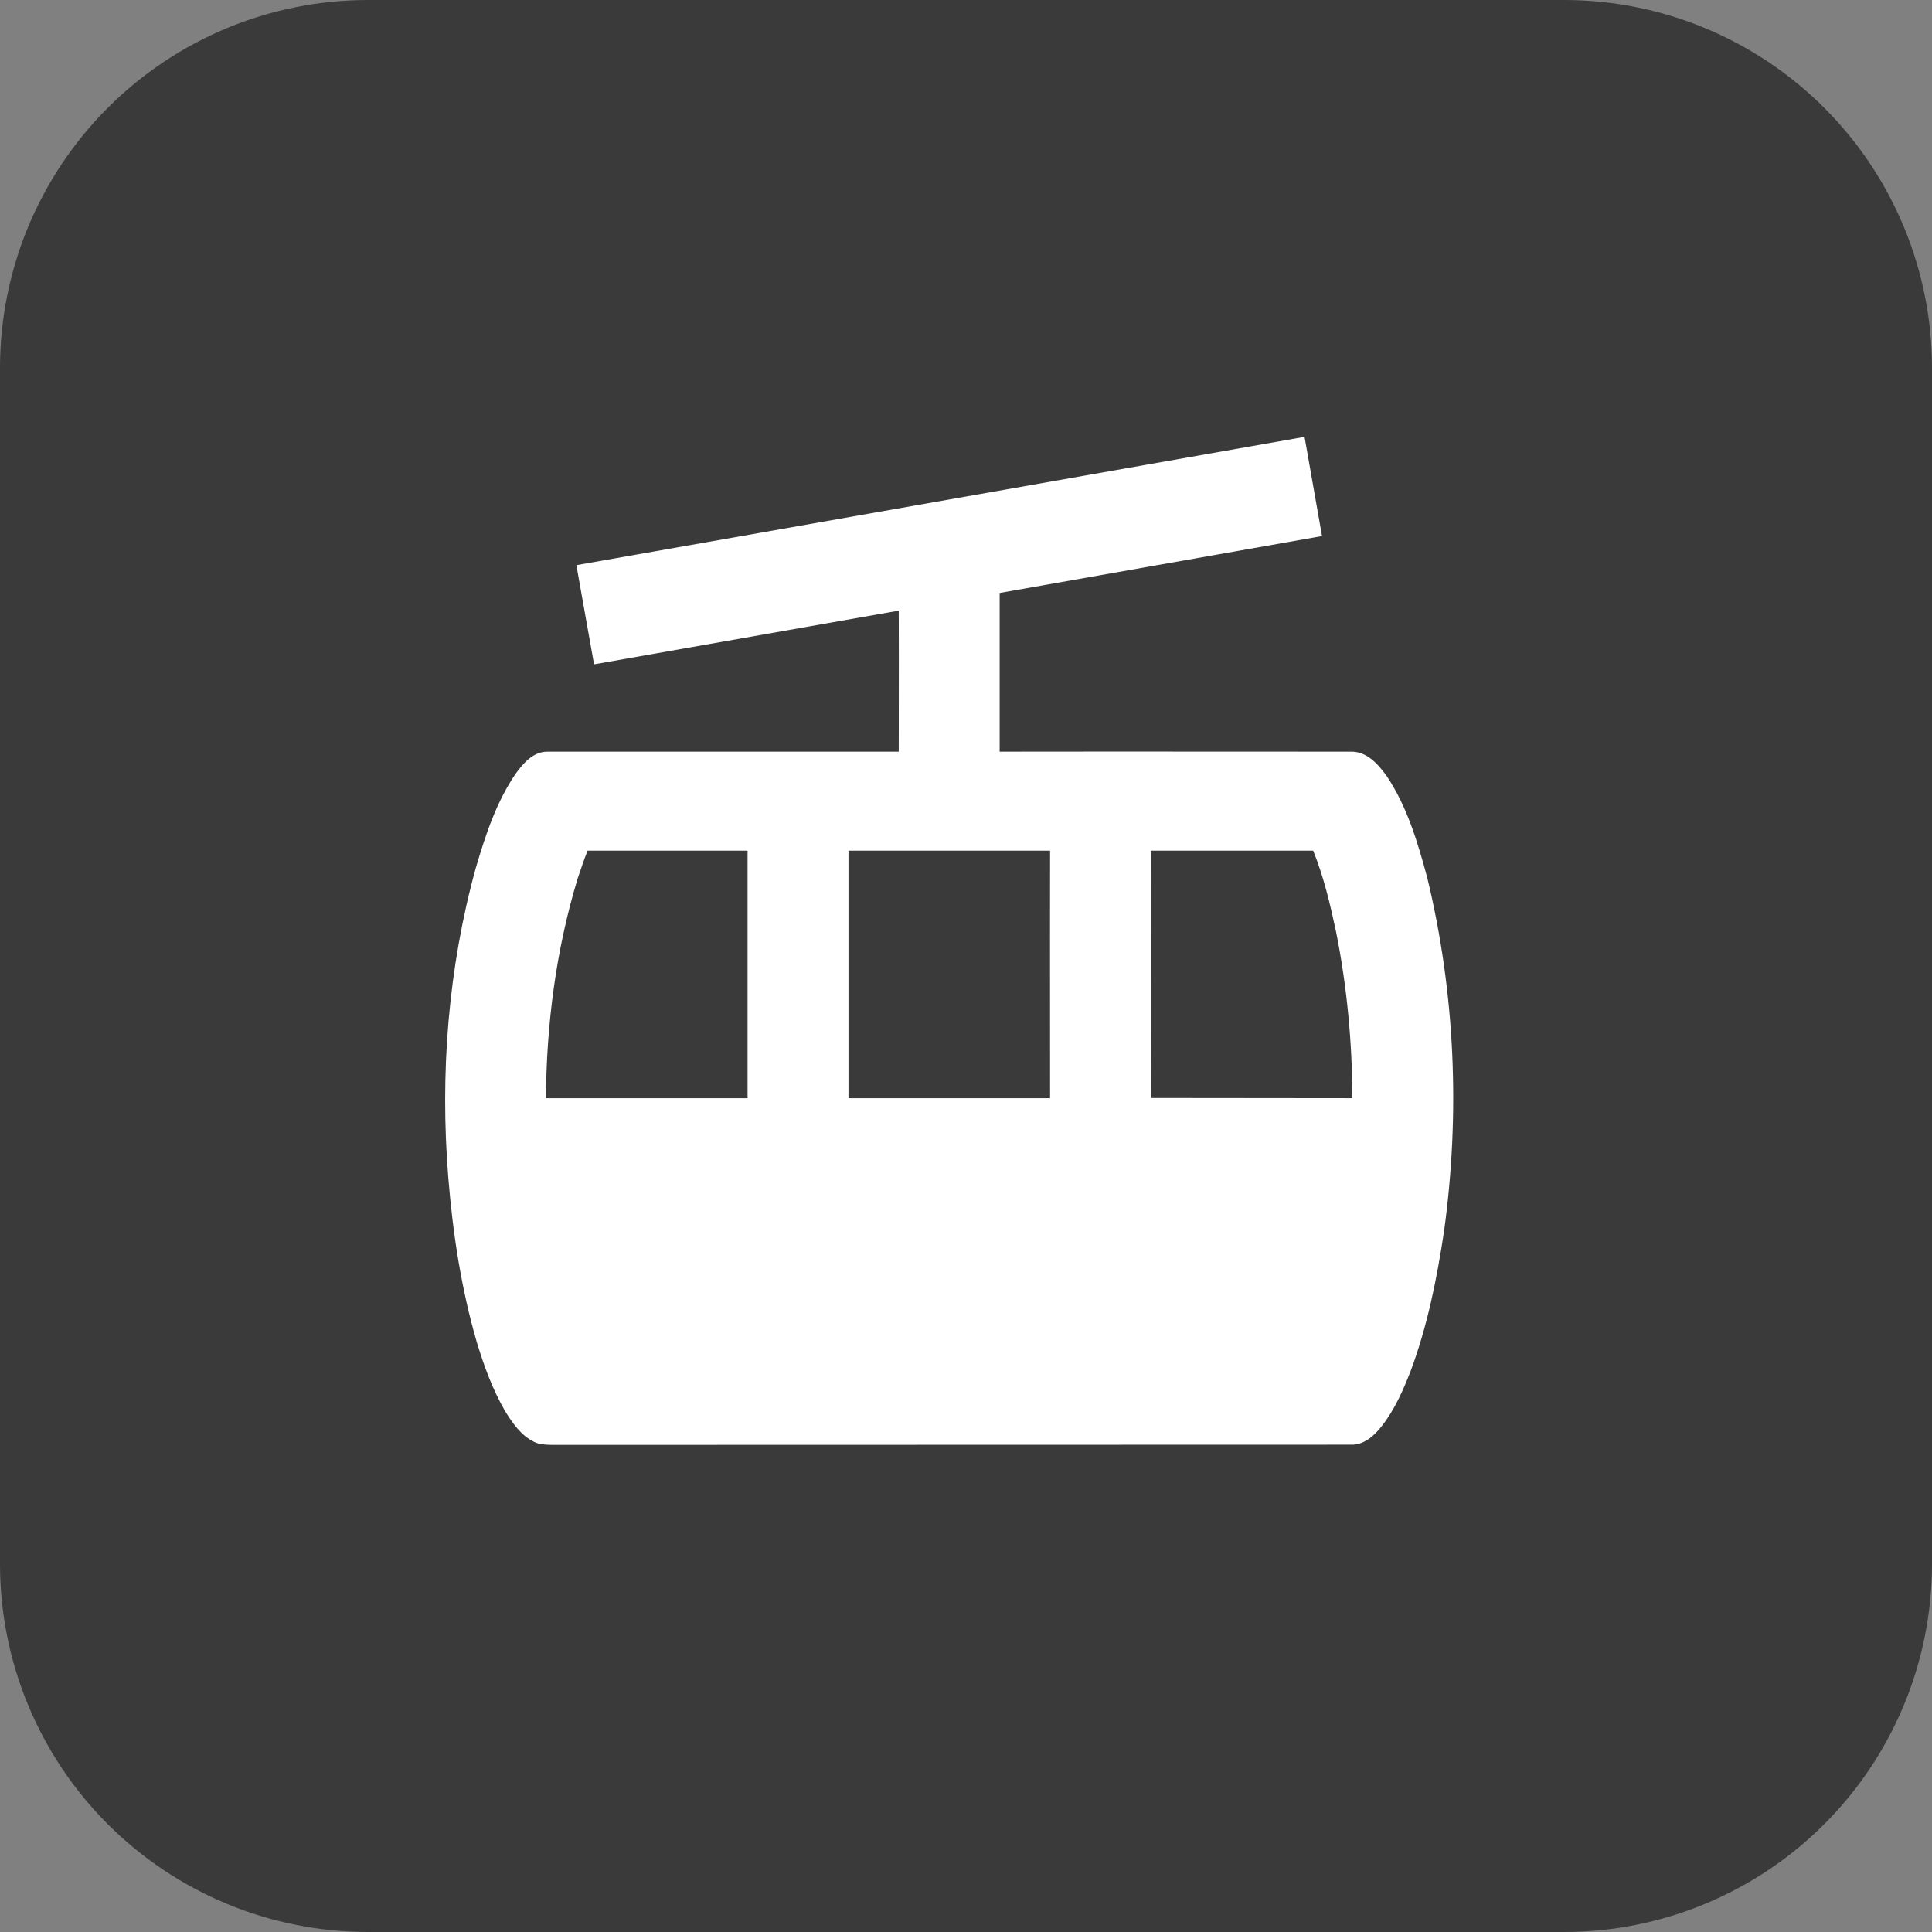 <?xml version="1.0" encoding="utf-8" ?><svg xmlns="http://www.w3.org/2000/svg" xmlns:xlink="http://www.w3.org/1999/xlink" width="48" height="48"><rect width="100%" height="100%" fill="#808080" stroke="none"/><path fill="#3A3A3A" d="M0 38.857L0 9.143Q0 8.918 0.011 8.694Q0.022 8.47 0.044 8.247Q0.066 8.023 0.099 7.801Q0.132 7.579 0.176 7.359Q0.219 7.139 0.274 6.921Q0.329 6.704 0.394 6.489Q0.459 6.274 0.534 6.063Q0.61 5.851 0.696 5.644Q0.782 5.437 0.878 5.234Q0.974 5.031 1.08 4.833Q1.185 4.635 1.301 4.442Q1.416 4.25 1.541 4.063Q1.666 3.877 1.799 3.696Q1.933 3.516 2.075 3.343Q2.218 3.169 2.368 3.003Q2.519 2.837 2.678 2.678Q2.837 2.519 3.003 2.368Q3.169 2.218 3.343 2.075Q3.516 1.933 3.696 1.799Q3.877 1.666 4.063 1.541Q4.25 1.416 4.442 1.301Q4.635 1.185 4.833 1.08Q5.031 0.974 5.234 0.878Q5.437 0.782 5.644 0.696Q5.851 0.61 6.063 0.534Q6.274 0.459 6.489 0.394Q6.704 0.329 6.921 0.274Q7.139 0.219 7.359 0.176Q7.579 0.132 7.801 0.099Q8.023 0.066 8.247 0.044Q8.47 0.022 8.694 0.011Q8.918 0 9.143 0L38.857 0Q39.082 0 39.306 0.011Q39.53 0.022 39.753 0.044Q39.977 0.066 40.199 0.099Q40.421 0.132 40.641 0.176Q40.861 0.219 41.079 0.274Q41.296 0.329 41.511 0.394Q41.726 0.459 41.937 0.534Q42.149 0.61 42.356 0.696Q42.563 0.782 42.766 0.878Q42.969 0.974 43.167 1.08Q43.365 1.185 43.558 1.301Q43.75 1.416 43.937 1.541Q44.123 1.666 44.304 1.799Q44.484 1.933 44.657 2.075Q44.831 2.218 44.997 2.368Q45.163 2.519 45.322 2.678Q45.481 2.837 45.632 3.003Q45.782 3.169 45.925 3.343Q46.067 3.516 46.201 3.696Q46.334 3.877 46.459 4.063Q46.584 4.25 46.699 4.442Q46.815 4.635 46.92 4.833Q47.026 5.031 47.122 5.234Q47.218 5.437 47.304 5.644Q47.39 5.851 47.466 6.063Q47.541 6.274 47.606 6.489Q47.671 6.704 47.726 6.921Q47.781 7.139 47.824 7.359Q47.868 7.579 47.901 7.801Q47.934 8.023 47.956 8.247Q47.978 8.47 47.989 8.694Q48 8.918 48 9.143L48 38.857Q48 39.082 47.989 39.306Q47.978 39.53 47.956 39.753Q47.934 39.977 47.901 40.199Q47.868 40.421 47.824 40.641Q47.781 40.861 47.726 41.079Q47.671 41.296 47.606 41.511Q47.541 41.726 47.466 41.937Q47.39 42.149 47.304 42.356Q47.218 42.563 47.122 42.766Q47.026 42.969 46.92 43.167Q46.815 43.365 46.699 43.558Q46.584 43.75 46.459 43.937Q46.334 44.123 46.201 44.304Q46.067 44.484 45.925 44.657Q45.782 44.831 45.632 44.997Q45.481 45.163 45.322 45.322Q45.163 45.481 44.997 45.632Q44.831 45.782 44.657 45.925Q44.484 46.067 44.304 46.201Q44.123 46.334 43.937 46.459Q43.75 46.584 43.558 46.699Q43.365 46.815 43.167 46.92Q42.969 47.026 42.766 47.122Q42.563 47.218 42.356 47.304Q42.149 47.39 41.937 47.466Q41.726 47.541 41.511 47.606Q41.296 47.671 41.079 47.726Q40.861 47.781 40.641 47.824Q40.421 47.868 40.199 47.901Q39.977 47.934 39.753 47.956Q39.53 47.978 39.306 47.989Q39.082 48 38.857 48L9.143 48Q8.918 48 8.694 47.989Q8.47 47.978 8.247 47.956Q8.023 47.934 7.801 47.901Q7.579 47.868 7.359 47.824Q7.139 47.781 6.921 47.726Q6.704 47.671 6.489 47.606Q6.274 47.541 6.063 47.466Q5.851 47.39 5.644 47.304Q5.437 47.218 5.234 47.122Q5.031 47.026 4.833 46.92Q4.635 46.815 4.442 46.699Q4.25 46.584 4.063 46.459Q3.877 46.334 3.696 46.201Q3.516 46.067 3.343 45.925Q3.169 45.782 3.003 45.632Q2.837 45.481 2.678 45.322Q2.519 45.163 2.368 44.997Q2.218 44.831 2.075 44.657Q1.933 44.484 1.799 44.304Q1.666 44.123 1.541 43.937Q1.416 43.75 1.301 43.558Q1.185 43.365 1.08 43.167Q0.974 42.969 0.878 42.766Q0.782 42.563 0.696 42.356Q0.61 42.149 0.534 41.937Q0.459 41.726 0.394 41.511Q0.329 41.296 0.274 41.079Q0.219 40.861 0.176 40.641Q0.132 40.421 0.099 40.199Q0.066 39.977 0.044 39.753Q0.022 39.53 0.011 39.306Q0 39.082 0 38.857Z"/><clipPath id="a"><path d="M24.889 0C37.254 0 48 10.746 48 24.889C48 37.254 37.254 48 24.889 48C10.746 48 0 37.254 0 24.889C0 10.746 10.746 0 24.889 0Z" clip-rule="evenodd"/></clipPath><g clip-path="url(#a)"><rect fill="#3A3A3A" transform="scale(1.371 1.371)" x="-3.5" y="-3.5" width="42" height="42"/></g><clipPath id="b"><rect x="10.971" y="9.6" width="26.057" height="27.429"/></clipPath><g clip-path="url(#b)"><clipPath id="c"><path d="M32.411 10.854L32.845 13.318L24.836 14.732L24.836 18.675C26.775 18.671 28.714 18.673 30.654 18.674C31.623 18.674 32.593 18.675 33.563 18.675C33.959 18.664 34.243 18.991 34.452 19.28C34.961 20.041 35.223 20.93 35.459 21.804C36.155 24.675 36.279 27.67 35.877 30.589C35.7 31.768 35.464 32.946 35.046 34.066C34.859 34.543 34.65 35.025 34.329 35.432C34.146 35.668 33.889 35.904 33.563 35.893C26.968 35.898 20.373 35.893 13.779 35.898C13.753 35.897 13.727 35.897 13.7 35.897C13.553 35.894 13.402 35.891 13.27 35.823C12.948 35.668 12.739 35.363 12.557 35.073C12.241 34.532 12.027 33.943 11.845 33.343C11.459 32.014 11.25 30.643 11.138 29.261C10.929 26.684 11.132 24.059 11.823 21.557C12.064 20.743 12.332 19.918 12.82 19.211C13.007 18.954 13.254 18.67 13.607 18.675L22.329 18.675C22.329 18.286 22.329 17.896 22.33 17.507C22.331 16.729 22.332 15.95 22.329 15.171L14.759 16.505L14.32 14.041L32.411 10.854ZM14.598 21.134C14.507 21.359 14.432 21.595 14.352 21.825C13.816 23.593 13.575 25.441 13.564 27.284L18.573 27.284L18.573 21.134L14.598 21.134ZM26.089 21.134L21.08 21.134L21.08 27.284L26.089 27.284C26.089 26.6 26.089 25.916 26.088 25.233L26.088 25.232C26.087 23.866 26.086 22.501 26.089 21.134ZM28.591 21.134C28.593 22.013 28.593 22.892 28.592 23.77L28.592 23.77C28.591 24.94 28.59 26.109 28.596 27.279C30.263 27.284 31.934 27.279 33.6 27.284C33.595 25.896 33.466 24.504 33.193 23.143C33.048 22.463 32.888 21.782 32.625 21.134L28.591 21.134Z" clip-rule="evenodd"/></clipPath><g clip-path="url(#c)"><path fill="white" transform="scale(1.371 1.371)" d="M6.969 6.914L27.453 6.914L27.453 27.18L6.969 27.18L6.969 6.914Z"/></g></g></svg>